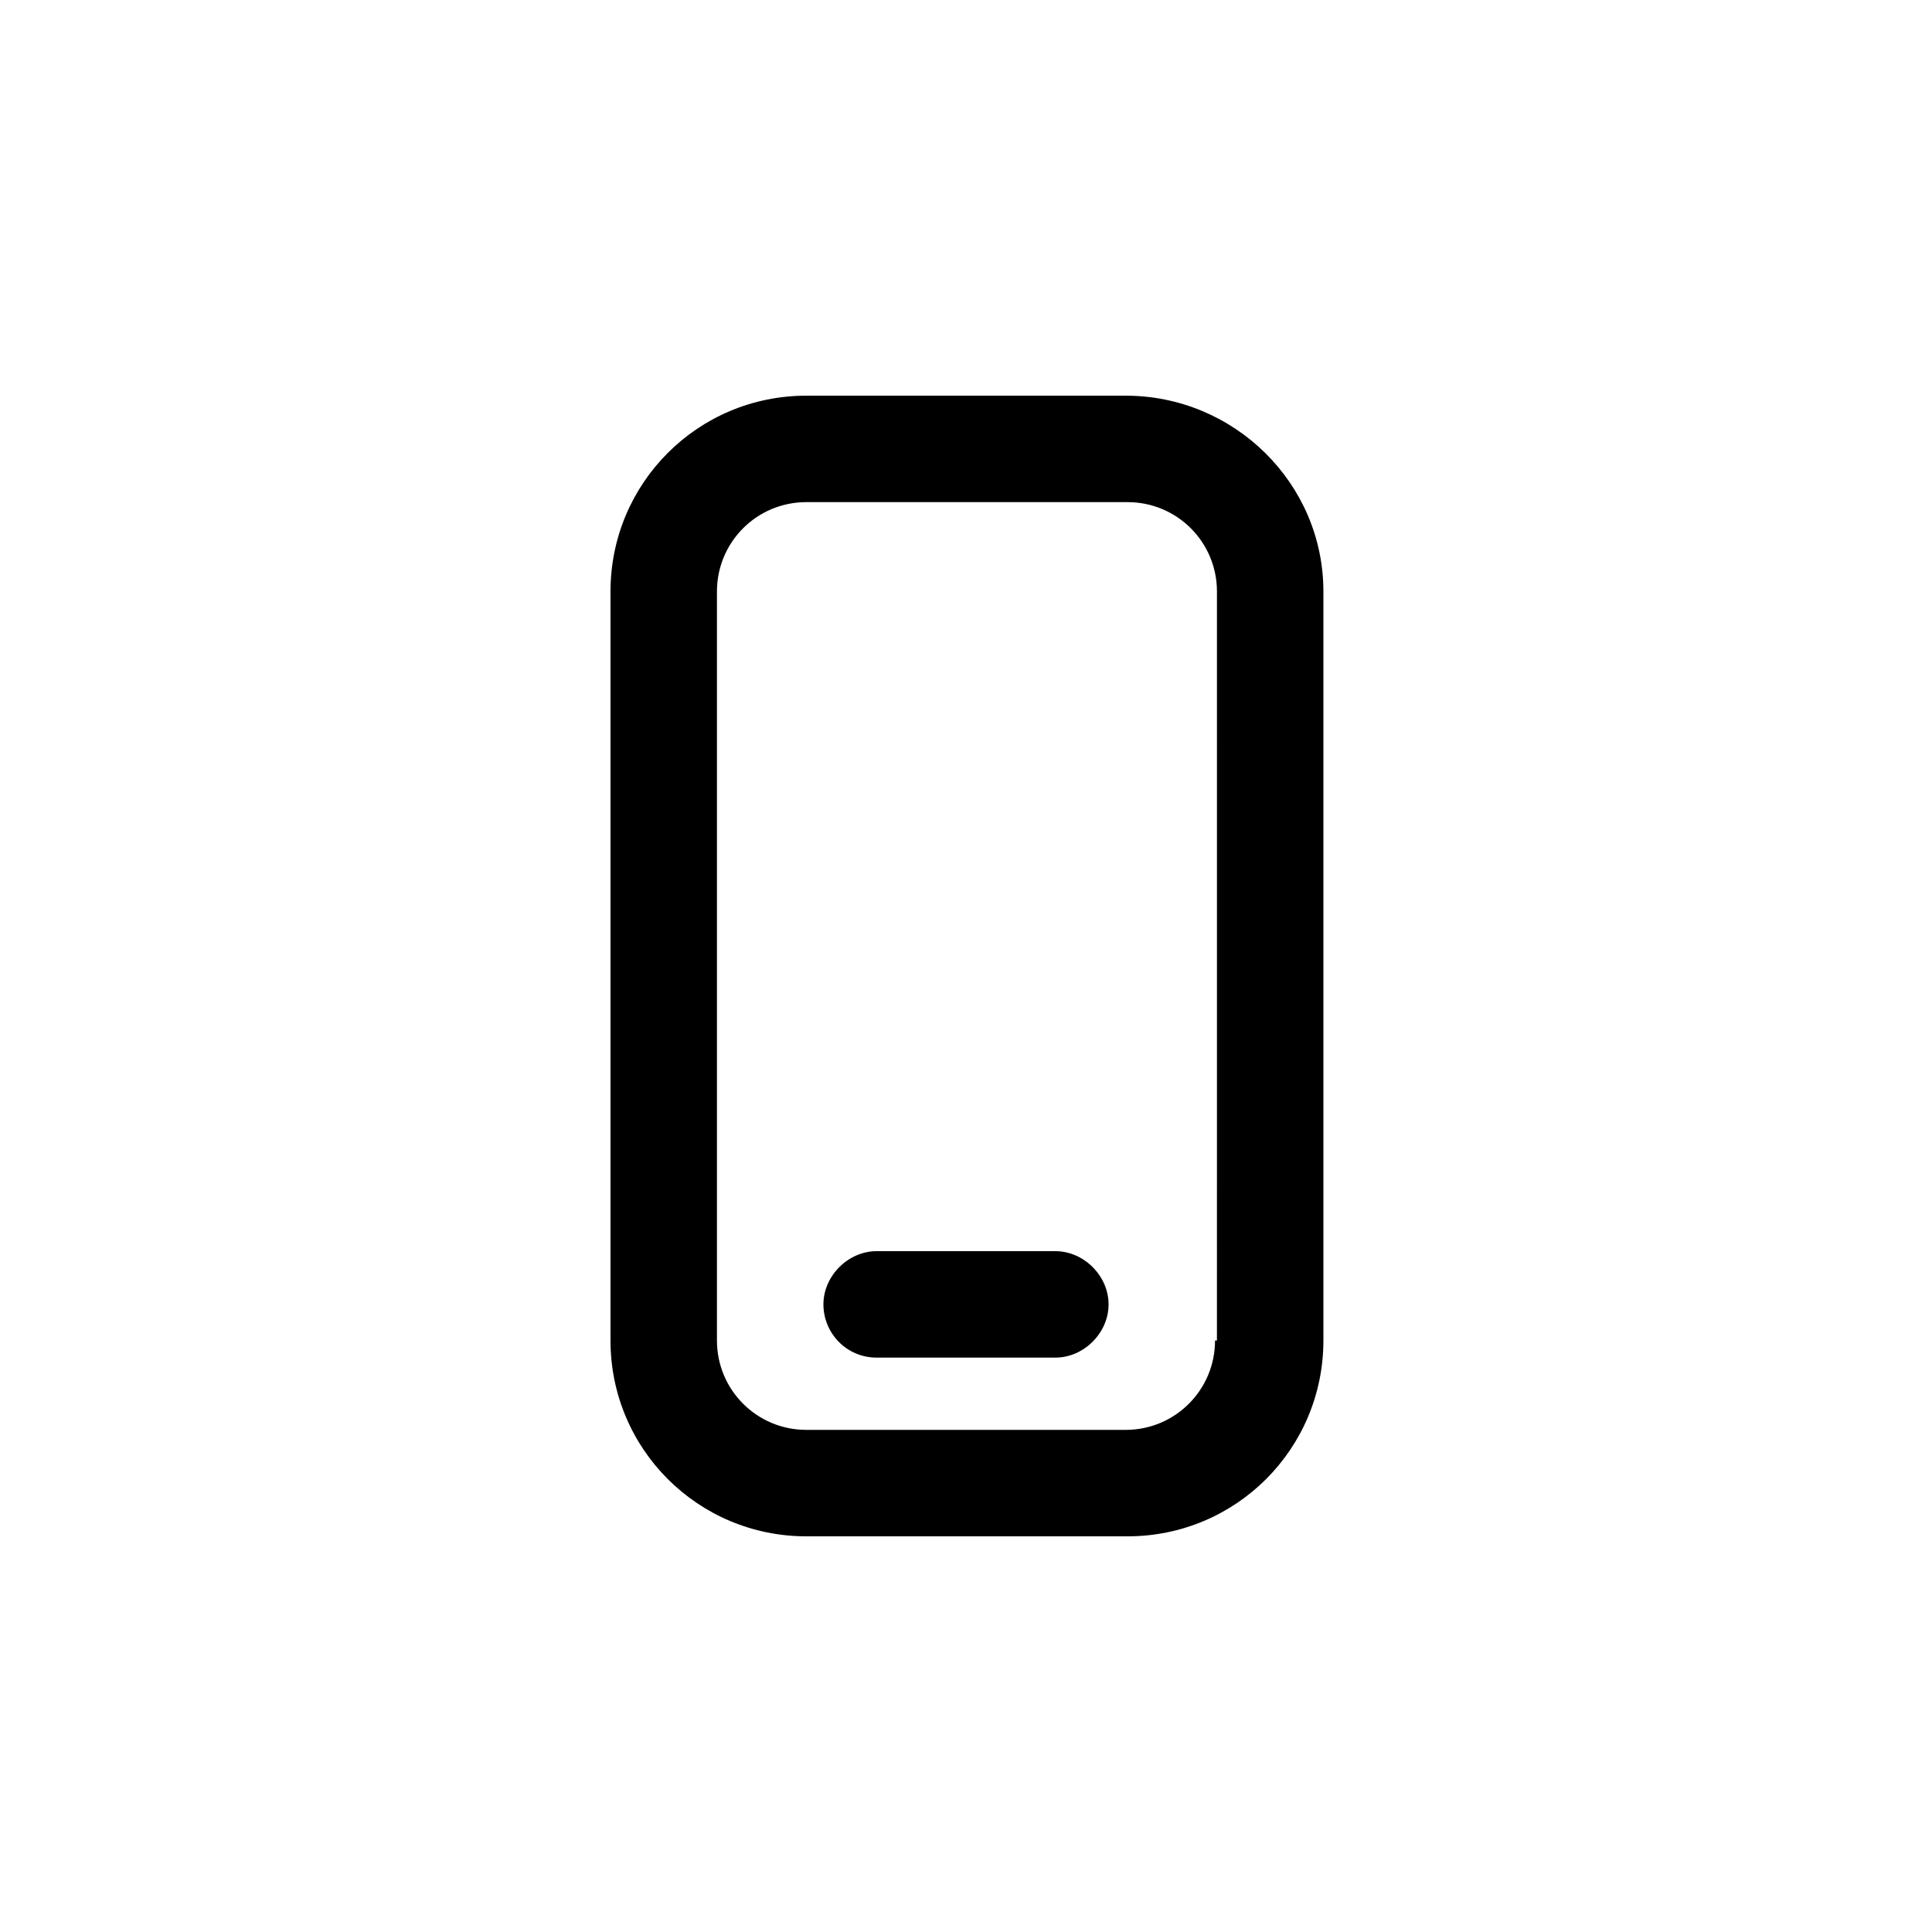 <?xml version="1.0" encoding="UTF-8"?>
<!-- Uploaded to: ICON Repo, www.svgrepo.com, Generator: ICON Repo Mixer Tools -->
<svg fill="#000000" width="800px" height="800px" version="1.1" viewBox="144 144 512 512" xmlns="http://www.w3.org/2000/svg">
 <path d="m442.32 248.86h-84.641c-28.719 0-51.891 23.176-51.891 51.891v198.5c0 28.719 23.176 51.891 51.891 51.891h85.145c28.719 0 51.891-23.176 51.891-51.891v-198.5c0-28.715-23.68-51.891-52.395-51.891zm23.676 250.39c0 13.098-10.578 23.68-23.68 23.68h-84.637c-13.098 0-23.68-10.578-23.68-23.68v-198.5c0-13.098 10.578-23.68 23.68-23.68h85.145c13.098 0 23.68 10.578 23.68 23.68l-0.004 198.5zm-28.211-9.574c0 7.559-6.551 14.105-14.105 14.105h-47.359c-8.062 0-14.105-6.551-14.105-14.105 0-7.559 6.551-14.105 14.105-14.105h47.359c7.555 0 14.105 6.551 14.105 14.105z"/>
</svg>